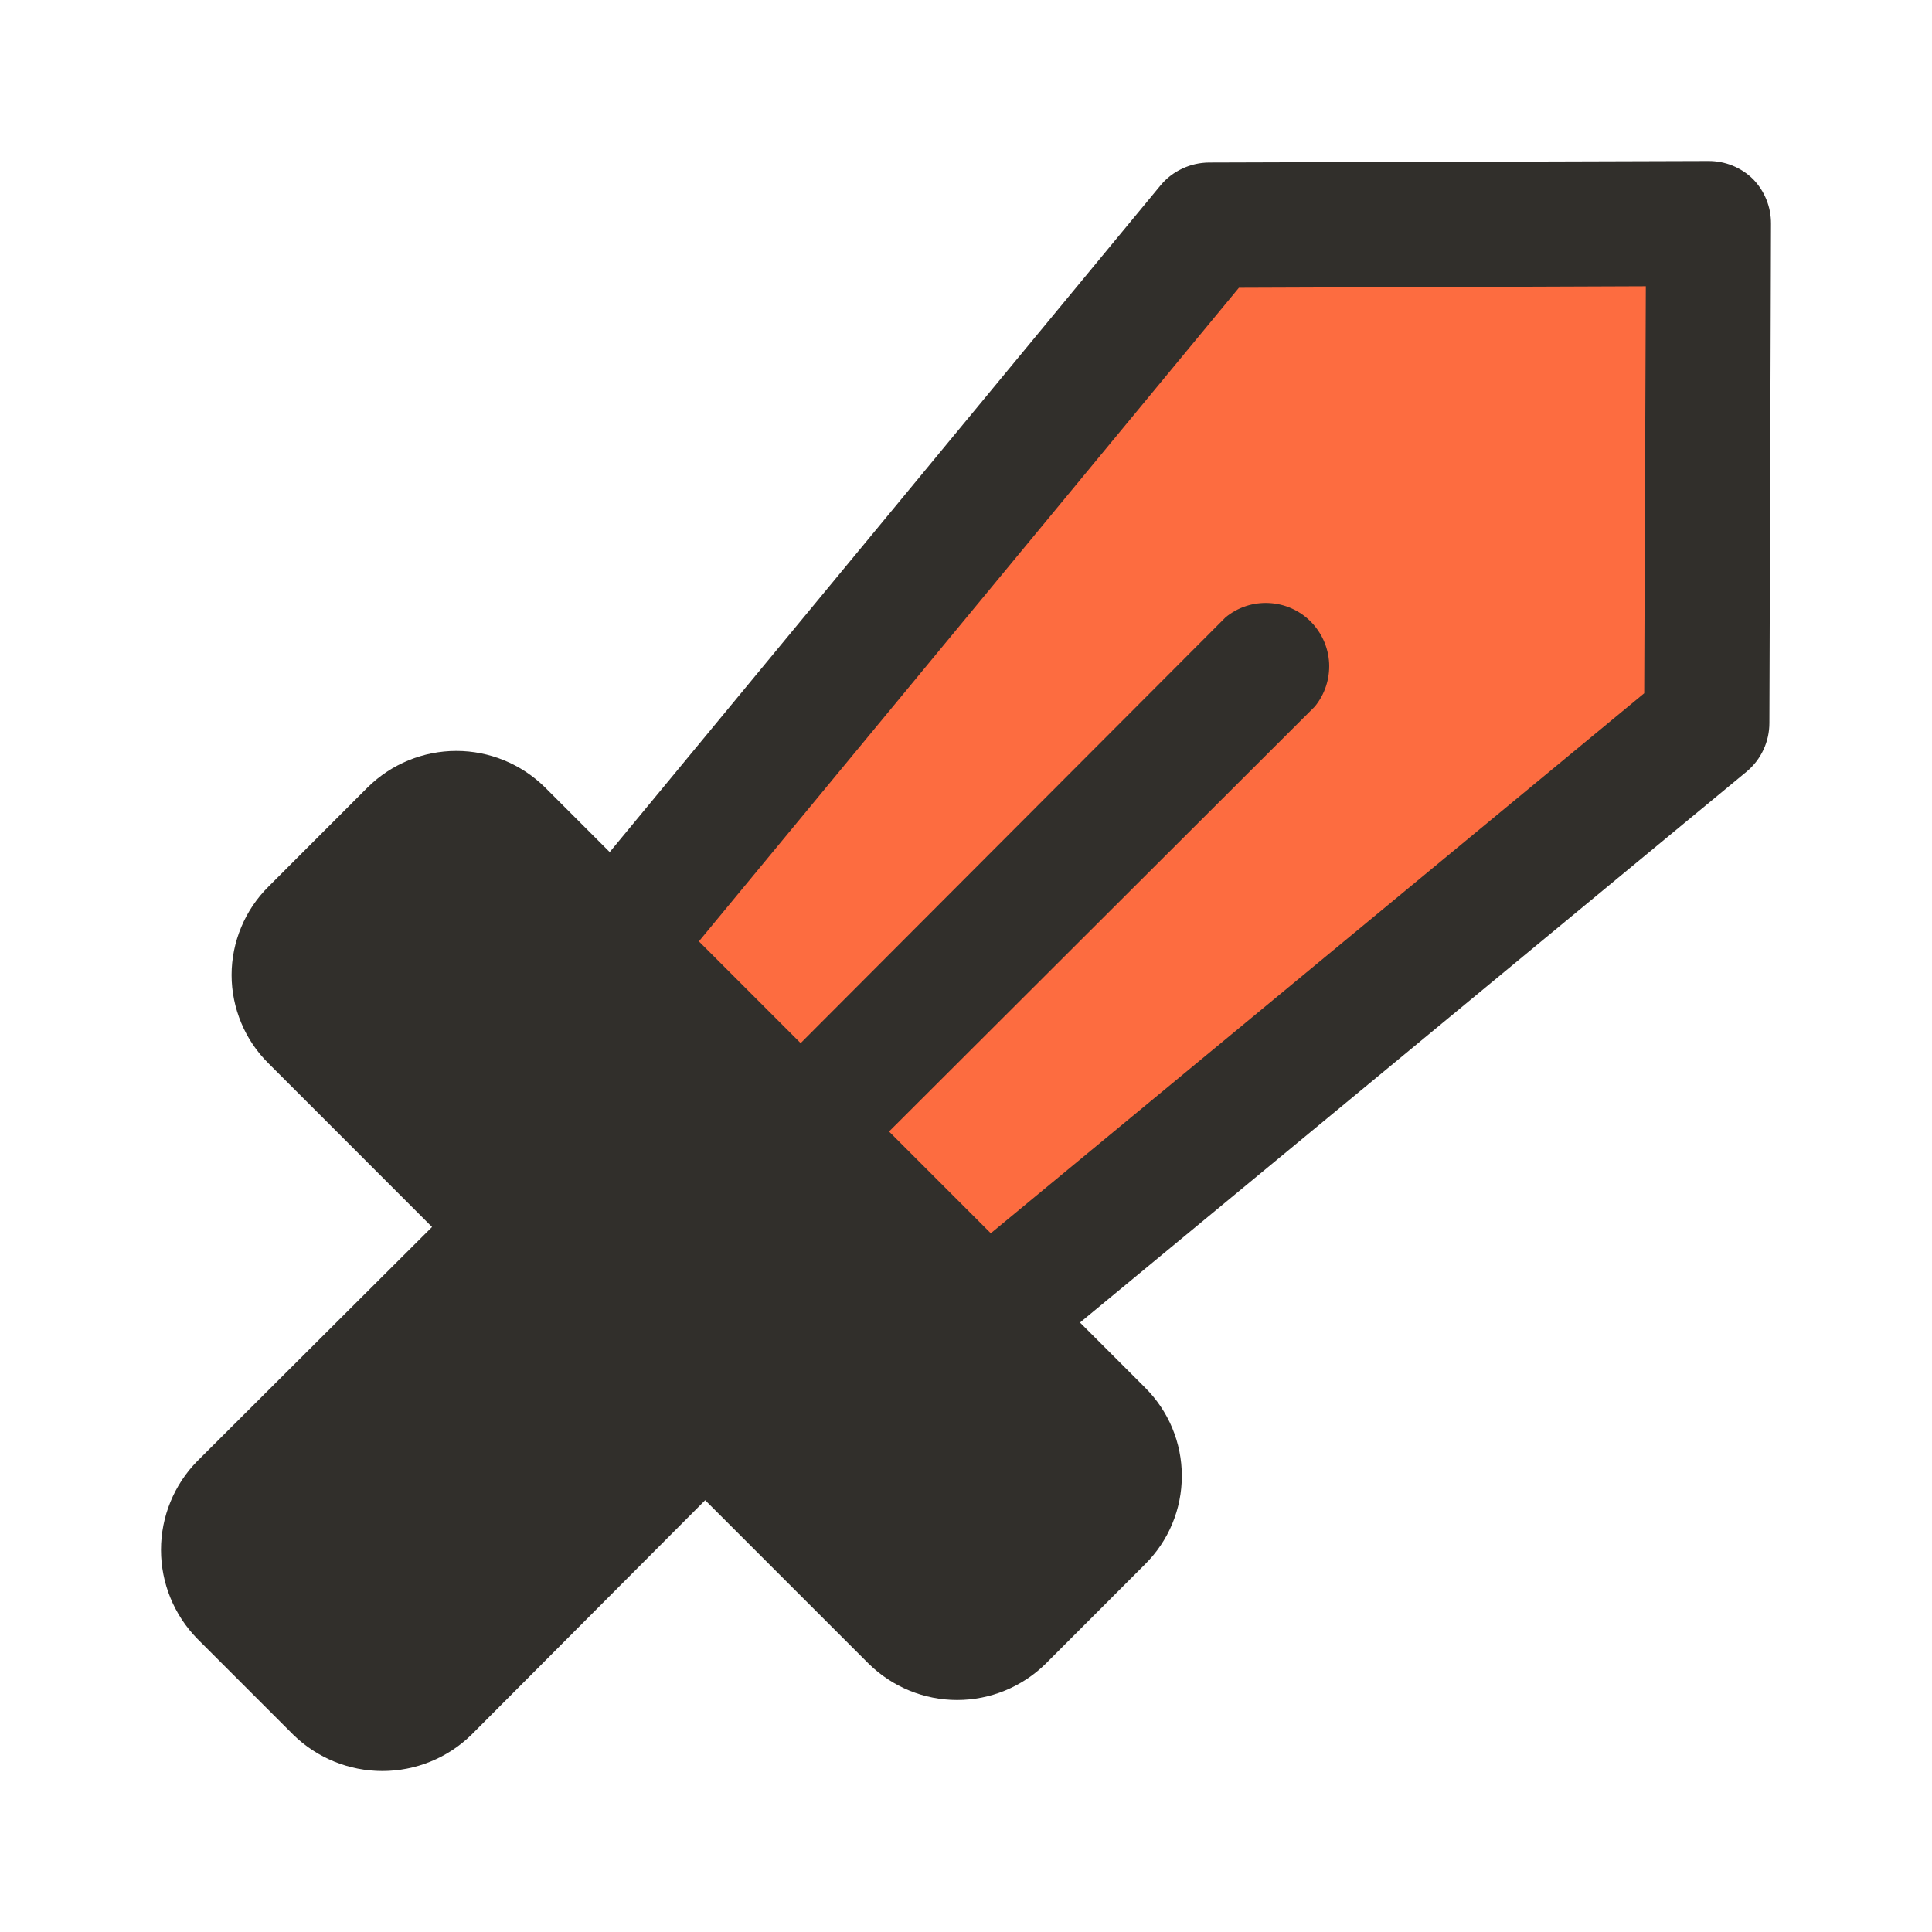 <svg width="24" height="24" viewBox="0 0 24 24" fill="none" xmlns="http://www.w3.org/2000/svg">
<path d="M21 9V3H15L7 12L12 17L21 9Z" fill="#FD6C40"/>
<path d="M21.776 2.224C21.628 2.079 21.429 1.999 21.222 2L15.02 2.019C14.905 2.02 14.792 2.045 14.688 2.094C14.584 2.142 14.491 2.213 14.418 2.301L7.574 10.585L6.767 9.778C6.474 9.49 6.08 9.328 5.669 9.328C5.258 9.328 4.863 9.49 4.57 9.778L3.336 11.013C3.191 11.157 3.075 11.328 2.997 11.517C2.918 11.705 2.877 11.907 2.877 12.112C2.877 12.316 2.918 12.518 2.997 12.707C3.075 12.896 3.191 13.067 3.336 13.21L5.367 15.242L2.451 18.15C2.162 18.444 2 18.84 2 19.253C2 19.666 2.162 20.062 2.451 20.357L3.647 21.553C3.942 21.84 4.338 22 4.75 22C5.162 22 5.558 21.84 5.853 21.553L8.76 18.636L10.792 20.668C11.085 20.956 11.479 21.118 11.89 21.118C12.301 21.118 12.696 20.956 12.989 20.668L14.223 19.433C14.368 19.289 14.484 19.118 14.562 18.93C14.641 18.741 14.681 18.539 14.681 18.334C14.681 18.13 14.641 17.928 14.562 17.739C14.484 17.551 14.368 17.38 14.223 17.236L13.416 16.429L21.699 9.584C21.787 9.51 21.858 9.418 21.906 9.314C21.955 9.21 21.98 9.096 21.98 8.981L22 2.778C22.001 2.571 21.921 2.372 21.776 2.224ZM20.425 8.612L12.308 15.32L11.044 14.056L16.333 8.777C16.457 8.626 16.52 8.434 16.511 8.239C16.501 8.043 16.419 7.859 16.281 7.72C16.143 7.582 15.958 7.5 15.763 7.491C15.567 7.481 15.376 7.544 15.225 7.668L9.946 12.958L8.682 11.694L15.39 3.575L20.445 3.556L20.425 8.612Z" fill="#312F2B"/>
</svg>
